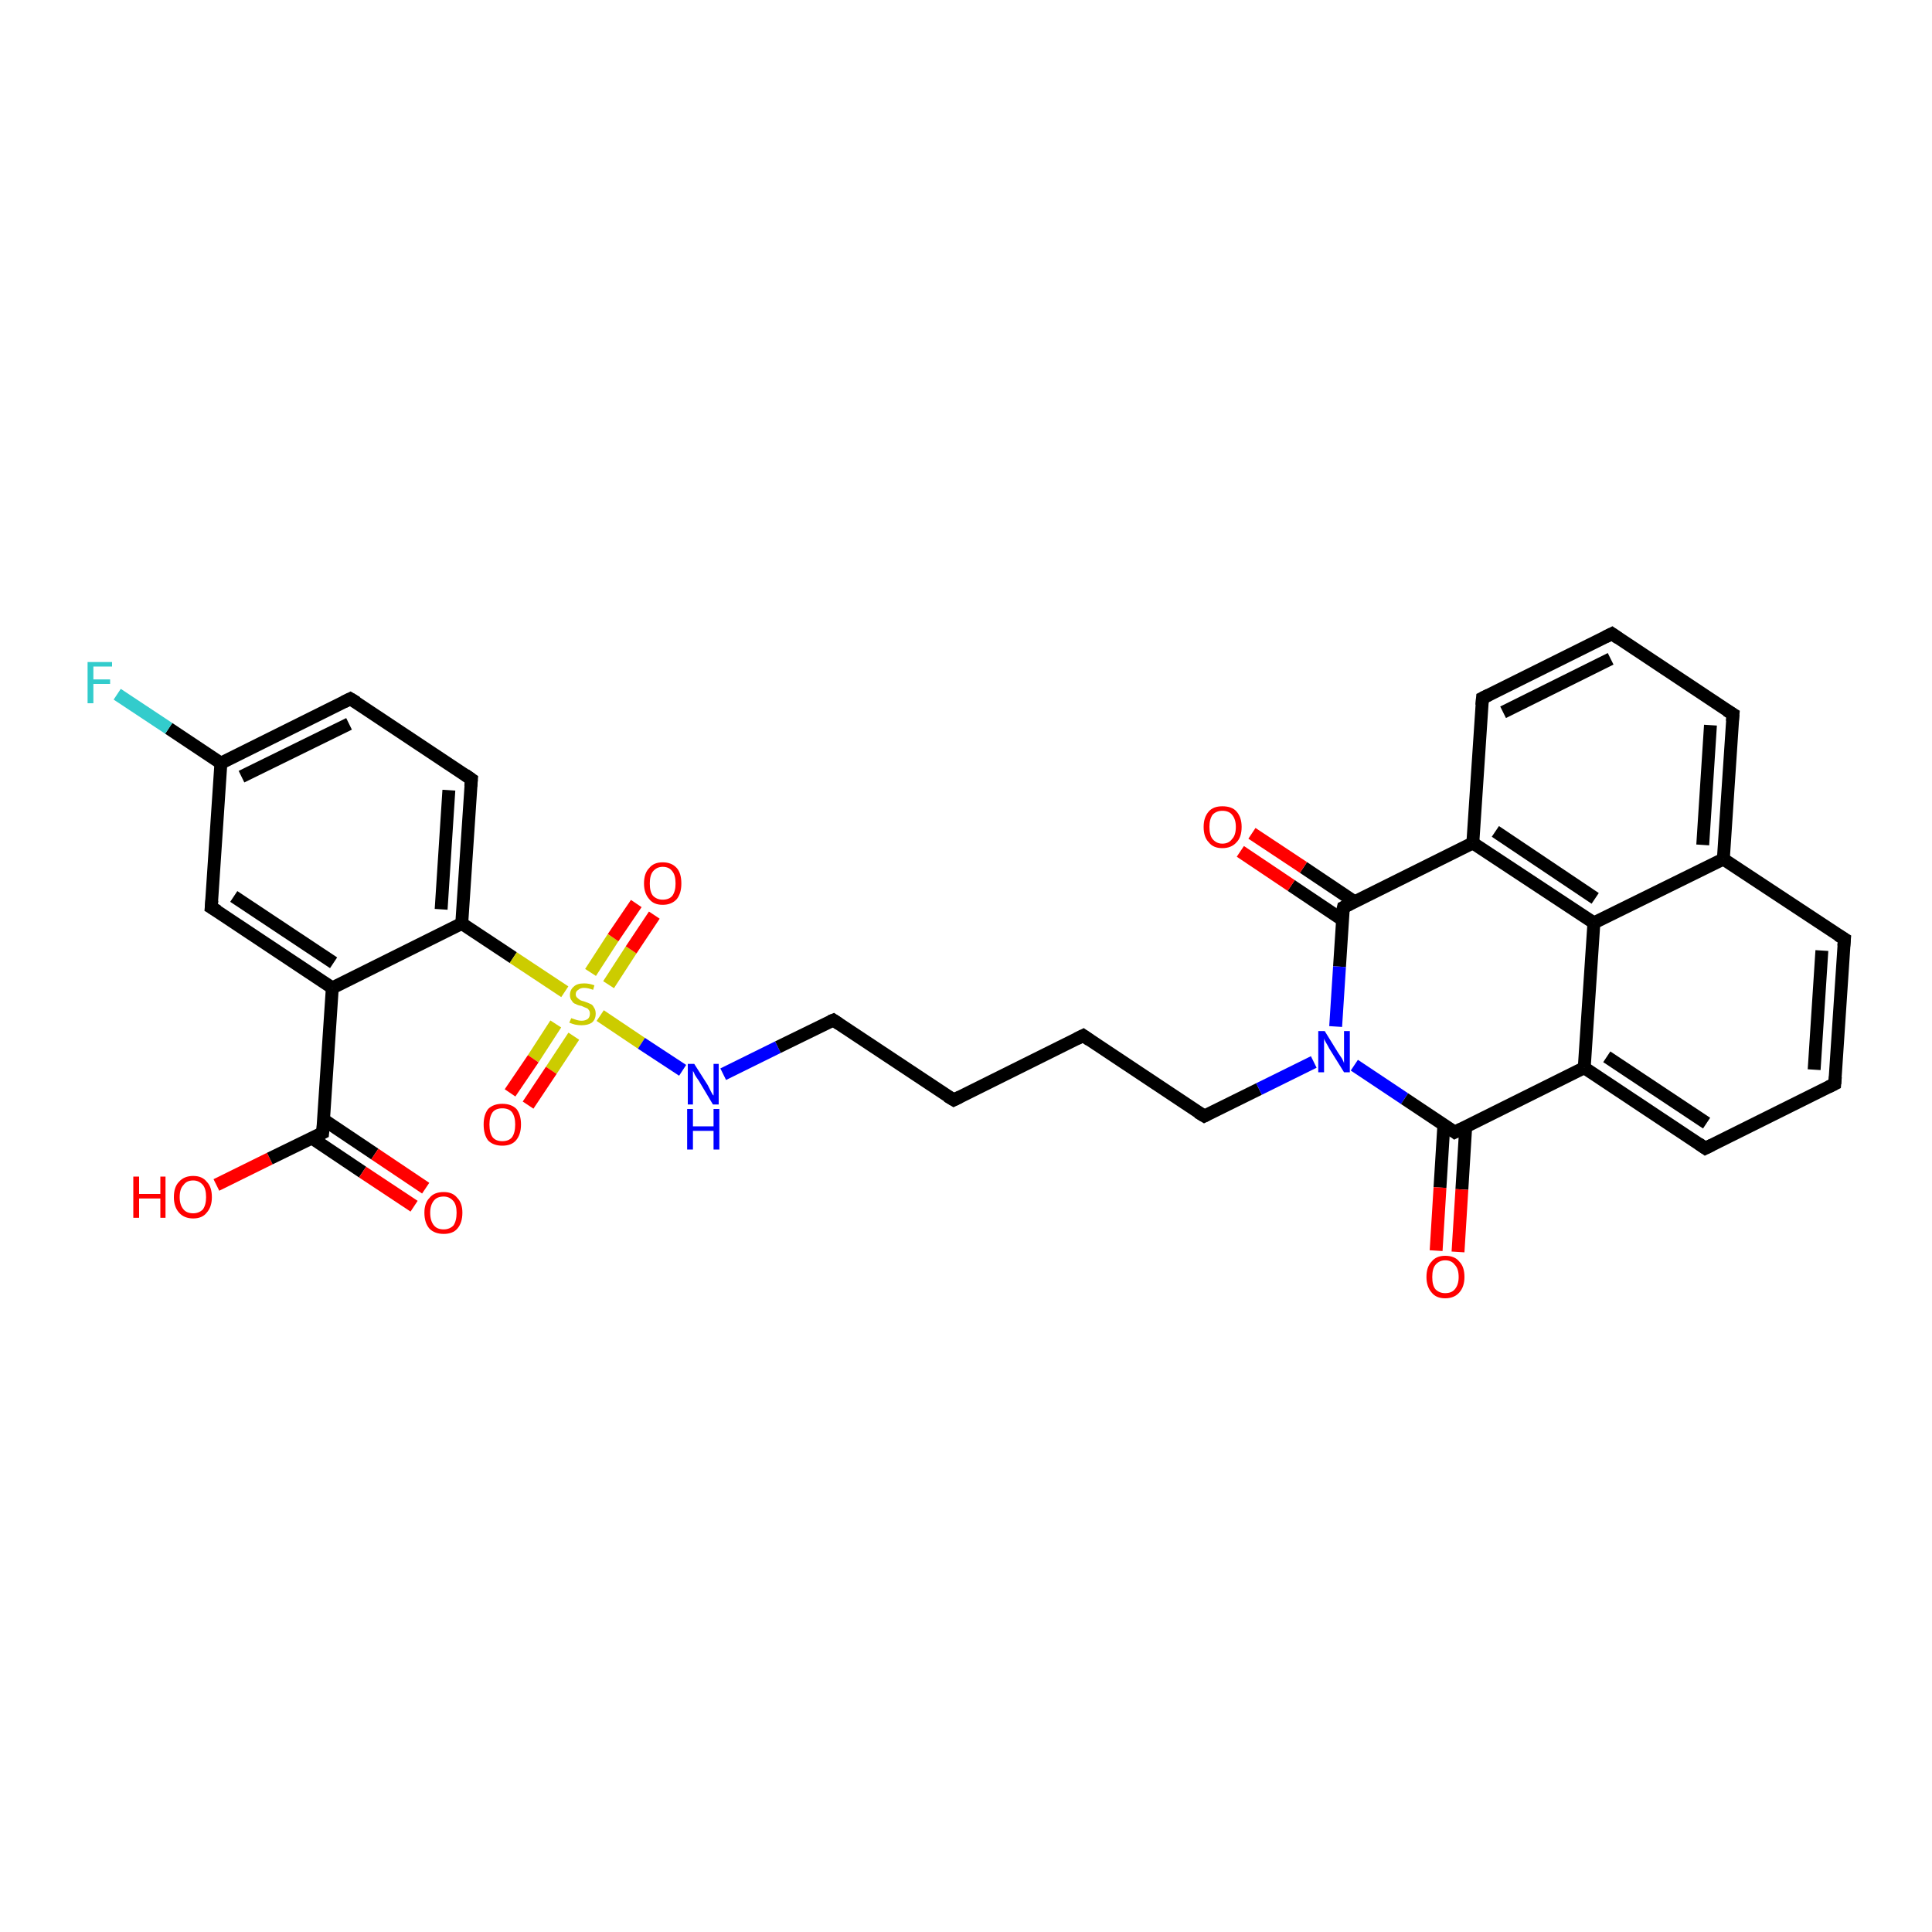 <?xml version='1.0' encoding='iso-8859-1'?>
<svg version='1.1' baseProfile='full'
              xmlns='http://www.w3.org/2000/svg'
                      xmlns:rdkit='http://www.rdkit.org/xml'
                      xmlns:xlink='http://www.w3.org/1999/xlink'
                  xml:space='preserve'
width='300px' height='300px' viewBox='0 0 300 300'>
<!-- END OF HEADER -->
<rect style='opacity:1.0;fill:#FFFFFF;stroke:none' width='300.0' height='300.0' x='0.0' y='0.0'> </rect>
<path class='bond-0 atom-0 atom-1' d='M 33.6,184.0 L 41.9,179.9' style='fill:none;fill-rule:evenodd;stroke:#FF0000;stroke-width:2.0px;stroke-linecap:butt;stroke-linejoin:miter;stroke-opacity:1' />
<path class='bond-0 atom-0 atom-1' d='M 41.9,179.9 L 50.1,175.9' style='fill:none;fill-rule:evenodd;stroke:#000000;stroke-width:2.0px;stroke-linecap:butt;stroke-linejoin:miter;stroke-opacity:1' />
<path class='bond-1 atom-1 atom-2' d='M 48.4,176.7 L 56.3,182.0' style='fill:none;fill-rule:evenodd;stroke:#000000;stroke-width:2.0px;stroke-linecap:butt;stroke-linejoin:miter;stroke-opacity:1' />
<path class='bond-1 atom-1 atom-2' d='M 56.3,182.0 L 64.3,187.3' style='fill:none;fill-rule:evenodd;stroke:#FF0000;stroke-width:2.0px;stroke-linecap:butt;stroke-linejoin:miter;stroke-opacity:1' />
<path class='bond-1 atom-1 atom-2' d='M 50.3,173.9 L 58.2,179.2' style='fill:none;fill-rule:evenodd;stroke:#000000;stroke-width:2.0px;stroke-linecap:butt;stroke-linejoin:miter;stroke-opacity:1' />
<path class='bond-1 atom-1 atom-2' d='M 58.2,179.2 L 66.1,184.5' style='fill:none;fill-rule:evenodd;stroke:#FF0000;stroke-width:2.0px;stroke-linecap:butt;stroke-linejoin:miter;stroke-opacity:1' />
<path class='bond-2 atom-1 atom-3' d='M 50.1,175.9 L 51.6,153.4' style='fill:none;fill-rule:evenodd;stroke:#000000;stroke-width:2.0px;stroke-linecap:butt;stroke-linejoin:miter;stroke-opacity:1' />
<path class='bond-3 atom-3 atom-4' d='M 51.6,153.4 L 32.8,140.9' style='fill:none;fill-rule:evenodd;stroke:#000000;stroke-width:2.0px;stroke-linecap:butt;stroke-linejoin:miter;stroke-opacity:1' />
<path class='bond-3 atom-3 atom-4' d='M 51.8,149.5 L 36.3,139.2' style='fill:none;fill-rule:evenodd;stroke:#000000;stroke-width:2.0px;stroke-linecap:butt;stroke-linejoin:miter;stroke-opacity:1' />
<path class='bond-4 atom-4 atom-5' d='M 32.8,140.9 L 34.3,118.5' style='fill:none;fill-rule:evenodd;stroke:#000000;stroke-width:2.0px;stroke-linecap:butt;stroke-linejoin:miter;stroke-opacity:1' />
<path class='bond-5 atom-5 atom-6' d='M 34.3,118.5 L 26.2,113.1' style='fill:none;fill-rule:evenodd;stroke:#000000;stroke-width:2.0px;stroke-linecap:butt;stroke-linejoin:miter;stroke-opacity:1' />
<path class='bond-5 atom-5 atom-6' d='M 26.2,113.1 L 18.2,107.8' style='fill:none;fill-rule:evenodd;stroke:#33CCCC;stroke-width:2.0px;stroke-linecap:butt;stroke-linejoin:miter;stroke-opacity:1' />
<path class='bond-6 atom-5 atom-7' d='M 34.3,118.5 L 54.4,108.5' style='fill:none;fill-rule:evenodd;stroke:#000000;stroke-width:2.0px;stroke-linecap:butt;stroke-linejoin:miter;stroke-opacity:1' />
<path class='bond-6 atom-5 atom-7' d='M 37.5,120.6 L 54.2,112.4' style='fill:none;fill-rule:evenodd;stroke:#000000;stroke-width:2.0px;stroke-linecap:butt;stroke-linejoin:miter;stroke-opacity:1' />
<path class='bond-7 atom-7 atom-8' d='M 54.4,108.5 L 73.2,121.0' style='fill:none;fill-rule:evenodd;stroke:#000000;stroke-width:2.0px;stroke-linecap:butt;stroke-linejoin:miter;stroke-opacity:1' />
<path class='bond-8 atom-8 atom-9' d='M 73.2,121.0 L 71.7,143.4' style='fill:none;fill-rule:evenodd;stroke:#000000;stroke-width:2.0px;stroke-linecap:butt;stroke-linejoin:miter;stroke-opacity:1' />
<path class='bond-8 atom-8 atom-9' d='M 69.7,122.7 L 68.5,141.2' style='fill:none;fill-rule:evenodd;stroke:#000000;stroke-width:2.0px;stroke-linecap:butt;stroke-linejoin:miter;stroke-opacity:1' />
<path class='bond-9 atom-9 atom-10' d='M 71.7,143.4 L 79.7,148.7' style='fill:none;fill-rule:evenodd;stroke:#000000;stroke-width:2.0px;stroke-linecap:butt;stroke-linejoin:miter;stroke-opacity:1' />
<path class='bond-9 atom-9 atom-10' d='M 79.7,148.7 L 87.7,154.0' style='fill:none;fill-rule:evenodd;stroke:#CCCC00;stroke-width:2.0px;stroke-linecap:butt;stroke-linejoin:miter;stroke-opacity:1' />
<path class='bond-10 atom-10 atom-11' d='M 94.5,152.9 L 98.0,147.5' style='fill:none;fill-rule:evenodd;stroke:#CCCC00;stroke-width:2.0px;stroke-linecap:butt;stroke-linejoin:miter;stroke-opacity:1' />
<path class='bond-10 atom-10 atom-11' d='M 98.0,147.5 L 101.6,142.1' style='fill:none;fill-rule:evenodd;stroke:#FF0000;stroke-width:2.0px;stroke-linecap:butt;stroke-linejoin:miter;stroke-opacity:1' />
<path class='bond-10 atom-10 atom-11' d='M 91.7,151.0 L 95.2,145.6' style='fill:none;fill-rule:evenodd;stroke:#CCCC00;stroke-width:2.0px;stroke-linecap:butt;stroke-linejoin:miter;stroke-opacity:1' />
<path class='bond-10 atom-10 atom-11' d='M 95.2,145.6 L 98.8,140.3' style='fill:none;fill-rule:evenodd;stroke:#FF0000;stroke-width:2.0px;stroke-linecap:butt;stroke-linejoin:miter;stroke-opacity:1' />
<path class='bond-11 atom-10 atom-12' d='M 86.3,159.0 L 82.8,164.4' style='fill:none;fill-rule:evenodd;stroke:#CCCC00;stroke-width:2.0px;stroke-linecap:butt;stroke-linejoin:miter;stroke-opacity:1' />
<path class='bond-11 atom-10 atom-12' d='M 82.8,164.4 L 79.2,169.7' style='fill:none;fill-rule:evenodd;stroke:#FF0000;stroke-width:2.0px;stroke-linecap:butt;stroke-linejoin:miter;stroke-opacity:1' />
<path class='bond-11 atom-10 atom-12' d='M 89.1,160.9 L 85.6,166.2' style='fill:none;fill-rule:evenodd;stroke:#CCCC00;stroke-width:2.0px;stroke-linecap:butt;stroke-linejoin:miter;stroke-opacity:1' />
<path class='bond-11 atom-10 atom-12' d='M 85.6,166.2 L 82.0,171.6' style='fill:none;fill-rule:evenodd;stroke:#FF0000;stroke-width:2.0px;stroke-linecap:butt;stroke-linejoin:miter;stroke-opacity:1' />
<path class='bond-12 atom-10 atom-13' d='M 93.2,157.7 L 99.6,162.0' style='fill:none;fill-rule:evenodd;stroke:#CCCC00;stroke-width:2.0px;stroke-linecap:butt;stroke-linejoin:miter;stroke-opacity:1' />
<path class='bond-12 atom-10 atom-13' d='M 99.6,162.0 L 106.0,166.2' style='fill:none;fill-rule:evenodd;stroke:#0000FF;stroke-width:2.0px;stroke-linecap:butt;stroke-linejoin:miter;stroke-opacity:1' />
<path class='bond-13 atom-13 atom-14' d='M 112.3,166.8 L 120.8,162.6' style='fill:none;fill-rule:evenodd;stroke:#0000FF;stroke-width:2.0px;stroke-linecap:butt;stroke-linejoin:miter;stroke-opacity:1' />
<path class='bond-13 atom-13 atom-14' d='M 120.8,162.6 L 129.4,158.4' style='fill:none;fill-rule:evenodd;stroke:#000000;stroke-width:2.0px;stroke-linecap:butt;stroke-linejoin:miter;stroke-opacity:1' />
<path class='bond-14 atom-14 atom-15' d='M 129.4,158.4 L 148.1,170.8' style='fill:none;fill-rule:evenodd;stroke:#000000;stroke-width:2.0px;stroke-linecap:butt;stroke-linejoin:miter;stroke-opacity:1' />
<path class='bond-15 atom-15 atom-16' d='M 148.1,170.8 L 168.2,160.8' style='fill:none;fill-rule:evenodd;stroke:#000000;stroke-width:2.0px;stroke-linecap:butt;stroke-linejoin:miter;stroke-opacity:1' />
<path class='bond-16 atom-16 atom-17' d='M 168.2,160.8 L 187.0,173.3' style='fill:none;fill-rule:evenodd;stroke:#000000;stroke-width:2.0px;stroke-linecap:butt;stroke-linejoin:miter;stroke-opacity:1' />
<path class='bond-17 atom-17 atom-18' d='M 187.0,173.3 L 195.5,169.1' style='fill:none;fill-rule:evenodd;stroke:#000000;stroke-width:2.0px;stroke-linecap:butt;stroke-linejoin:miter;stroke-opacity:1' />
<path class='bond-17 atom-17 atom-18' d='M 195.5,169.1 L 204.0,164.9' style='fill:none;fill-rule:evenodd;stroke:#0000FF;stroke-width:2.0px;stroke-linecap:butt;stroke-linejoin:miter;stroke-opacity:1' />
<path class='bond-18 atom-18 atom-19' d='M 210.3,165.4 L 218.1,170.6' style='fill:none;fill-rule:evenodd;stroke:#0000FF;stroke-width:2.0px;stroke-linecap:butt;stroke-linejoin:miter;stroke-opacity:1' />
<path class='bond-18 atom-18 atom-19' d='M 218.1,170.6 L 225.9,175.8' style='fill:none;fill-rule:evenodd;stroke:#000000;stroke-width:2.0px;stroke-linecap:butt;stroke-linejoin:miter;stroke-opacity:1' />
<path class='bond-19 atom-19 atom-20' d='M 224.2,174.7 L 223.6,184.4' style='fill:none;fill-rule:evenodd;stroke:#000000;stroke-width:2.0px;stroke-linecap:butt;stroke-linejoin:miter;stroke-opacity:1' />
<path class='bond-19 atom-19 atom-20' d='M 223.6,184.4 L 223.0,194.2' style='fill:none;fill-rule:evenodd;stroke:#FF0000;stroke-width:2.0px;stroke-linecap:butt;stroke-linejoin:miter;stroke-opacity:1' />
<path class='bond-19 atom-19 atom-20' d='M 227.6,174.9 L 227.0,184.7' style='fill:none;fill-rule:evenodd;stroke:#000000;stroke-width:2.0px;stroke-linecap:butt;stroke-linejoin:miter;stroke-opacity:1' />
<path class='bond-19 atom-19 atom-20' d='M 227.0,184.7 L 226.4,194.4' style='fill:none;fill-rule:evenodd;stroke:#FF0000;stroke-width:2.0px;stroke-linecap:butt;stroke-linejoin:miter;stroke-opacity:1' />
<path class='bond-20 atom-19 atom-21' d='M 225.9,175.8 L 246.0,165.8' style='fill:none;fill-rule:evenodd;stroke:#000000;stroke-width:2.0px;stroke-linecap:butt;stroke-linejoin:miter;stroke-opacity:1' />
<path class='bond-21 atom-21 atom-22' d='M 246.0,165.8 L 264.8,178.3' style='fill:none;fill-rule:evenodd;stroke:#000000;stroke-width:2.0px;stroke-linecap:butt;stroke-linejoin:miter;stroke-opacity:1' />
<path class='bond-21 atom-21 atom-22' d='M 249.5,164.1 L 265.0,174.4' style='fill:none;fill-rule:evenodd;stroke:#000000;stroke-width:2.0px;stroke-linecap:butt;stroke-linejoin:miter;stroke-opacity:1' />
<path class='bond-22 atom-22 atom-23' d='M 264.8,178.3 L 284.9,168.3' style='fill:none;fill-rule:evenodd;stroke:#000000;stroke-width:2.0px;stroke-linecap:butt;stroke-linejoin:miter;stroke-opacity:1' />
<path class='bond-23 atom-23 atom-24' d='M 284.9,168.3 L 286.4,145.8' style='fill:none;fill-rule:evenodd;stroke:#000000;stroke-width:2.0px;stroke-linecap:butt;stroke-linejoin:miter;stroke-opacity:1' />
<path class='bond-23 atom-23 atom-24' d='M 281.7,166.1 L 282.9,147.6' style='fill:none;fill-rule:evenodd;stroke:#000000;stroke-width:2.0px;stroke-linecap:butt;stroke-linejoin:miter;stroke-opacity:1' />
<path class='bond-24 atom-24 atom-25' d='M 286.4,145.8 L 267.6,133.4' style='fill:none;fill-rule:evenodd;stroke:#000000;stroke-width:2.0px;stroke-linecap:butt;stroke-linejoin:miter;stroke-opacity:1' />
<path class='bond-25 atom-25 atom-26' d='M 267.6,133.4 L 269.1,110.9' style='fill:none;fill-rule:evenodd;stroke:#000000;stroke-width:2.0px;stroke-linecap:butt;stroke-linejoin:miter;stroke-opacity:1' />
<path class='bond-25 atom-25 atom-26' d='M 264.4,131.2 L 265.6,112.6' style='fill:none;fill-rule:evenodd;stroke:#000000;stroke-width:2.0px;stroke-linecap:butt;stroke-linejoin:miter;stroke-opacity:1' />
<path class='bond-26 atom-26 atom-27' d='M 269.1,110.9 L 250.3,98.4' style='fill:none;fill-rule:evenodd;stroke:#000000;stroke-width:2.0px;stroke-linecap:butt;stroke-linejoin:miter;stroke-opacity:1' />
<path class='bond-27 atom-27 atom-28' d='M 250.3,98.4 L 230.2,108.4' style='fill:none;fill-rule:evenodd;stroke:#000000;stroke-width:2.0px;stroke-linecap:butt;stroke-linejoin:miter;stroke-opacity:1' />
<path class='bond-27 atom-27 atom-28' d='M 250.1,102.3 L 233.4,110.6' style='fill:none;fill-rule:evenodd;stroke:#000000;stroke-width:2.0px;stroke-linecap:butt;stroke-linejoin:miter;stroke-opacity:1' />
<path class='bond-28 atom-28 atom-29' d='M 230.2,108.4 L 228.7,130.9' style='fill:none;fill-rule:evenodd;stroke:#000000;stroke-width:2.0px;stroke-linecap:butt;stroke-linejoin:miter;stroke-opacity:1' />
<path class='bond-29 atom-29 atom-30' d='M 228.7,130.9 L 208.6,140.9' style='fill:none;fill-rule:evenodd;stroke:#000000;stroke-width:2.0px;stroke-linecap:butt;stroke-linejoin:miter;stroke-opacity:1' />
<path class='bond-30 atom-30 atom-31' d='M 210.3,140.0 L 202.4,134.7' style='fill:none;fill-rule:evenodd;stroke:#000000;stroke-width:2.0px;stroke-linecap:butt;stroke-linejoin:miter;stroke-opacity:1' />
<path class='bond-30 atom-30 atom-31' d='M 202.4,134.7 L 194.4,129.4' style='fill:none;fill-rule:evenodd;stroke:#FF0000;stroke-width:2.0px;stroke-linecap:butt;stroke-linejoin:miter;stroke-opacity:1' />
<path class='bond-30 atom-30 atom-31' d='M 208.4,142.8 L 200.5,137.5' style='fill:none;fill-rule:evenodd;stroke:#000000;stroke-width:2.0px;stroke-linecap:butt;stroke-linejoin:miter;stroke-opacity:1' />
<path class='bond-30 atom-30 atom-31' d='M 200.5,137.5 L 192.6,132.2' style='fill:none;fill-rule:evenodd;stroke:#FF0000;stroke-width:2.0px;stroke-linecap:butt;stroke-linejoin:miter;stroke-opacity:1' />
<path class='bond-31 atom-29 atom-32' d='M 228.7,130.9 L 247.5,143.3' style='fill:none;fill-rule:evenodd;stroke:#000000;stroke-width:2.0px;stroke-linecap:butt;stroke-linejoin:miter;stroke-opacity:1' />
<path class='bond-31 atom-29 atom-32' d='M 232.2,129.1 L 247.7,139.5' style='fill:none;fill-rule:evenodd;stroke:#000000;stroke-width:2.0px;stroke-linecap:butt;stroke-linejoin:miter;stroke-opacity:1' />
<path class='bond-32 atom-9 atom-3' d='M 71.7,143.4 L 51.6,153.4' style='fill:none;fill-rule:evenodd;stroke:#000000;stroke-width:2.0px;stroke-linecap:butt;stroke-linejoin:miter;stroke-opacity:1' />
<path class='bond-33 atom-30 atom-18' d='M 208.6,140.9 L 208.0,150.1' style='fill:none;fill-rule:evenodd;stroke:#000000;stroke-width:2.0px;stroke-linecap:butt;stroke-linejoin:miter;stroke-opacity:1' />
<path class='bond-33 atom-30 atom-18' d='M 208.0,150.1 L 207.4,159.4' style='fill:none;fill-rule:evenodd;stroke:#0000FF;stroke-width:2.0px;stroke-linecap:butt;stroke-linejoin:miter;stroke-opacity:1' />
<path class='bond-34 atom-32 atom-21' d='M 247.5,143.3 L 246.0,165.8' style='fill:none;fill-rule:evenodd;stroke:#000000;stroke-width:2.0px;stroke-linecap:butt;stroke-linejoin:miter;stroke-opacity:1' />
<path class='bond-35 atom-32 atom-25' d='M 247.5,143.3 L 267.6,133.4' style='fill:none;fill-rule:evenodd;stroke:#000000;stroke-width:2.0px;stroke-linecap:butt;stroke-linejoin:miter;stroke-opacity:1' />
<path d='M 49.7,176.1 L 50.1,175.9 L 50.2,174.7' style='fill:none;stroke:#000000;stroke-width:2.0px;stroke-linecap:butt;stroke-linejoin:miter;stroke-opacity:1;' />
<path d='M 33.8,141.5 L 32.8,140.9 L 32.9,139.8' style='fill:none;stroke:#000000;stroke-width:2.0px;stroke-linecap:butt;stroke-linejoin:miter;stroke-opacity:1;' />
<path d='M 53.4,109.0 L 54.4,108.5 L 55.4,109.1' style='fill:none;stroke:#000000;stroke-width:2.0px;stroke-linecap:butt;stroke-linejoin:miter;stroke-opacity:1;' />
<path d='M 72.2,120.3 L 73.2,121.0 L 73.1,122.1' style='fill:none;stroke:#000000;stroke-width:2.0px;stroke-linecap:butt;stroke-linejoin:miter;stroke-opacity:1;' />
<path d='M 128.9,158.6 L 129.4,158.4 L 130.3,159.0' style='fill:none;stroke:#000000;stroke-width:2.0px;stroke-linecap:butt;stroke-linejoin:miter;stroke-opacity:1;' />
<path d='M 147.1,170.2 L 148.1,170.8 L 149.1,170.3' style='fill:none;stroke:#000000;stroke-width:2.0px;stroke-linecap:butt;stroke-linejoin:miter;stroke-opacity:1;' />
<path d='M 167.2,161.3 L 168.2,160.8 L 169.2,161.5' style='fill:none;stroke:#000000;stroke-width:2.0px;stroke-linecap:butt;stroke-linejoin:miter;stroke-opacity:1;' />
<path d='M 186.0,172.7 L 187.0,173.3 L 187.4,173.1' style='fill:none;stroke:#000000;stroke-width:2.0px;stroke-linecap:butt;stroke-linejoin:miter;stroke-opacity:1;' />
<path d='M 225.5,175.5 L 225.9,175.8 L 226.9,175.3' style='fill:none;stroke:#000000;stroke-width:2.0px;stroke-linecap:butt;stroke-linejoin:miter;stroke-opacity:1;' />
<path d='M 263.8,177.6 L 264.8,178.3 L 265.8,177.8' style='fill:none;stroke:#000000;stroke-width:2.0px;stroke-linecap:butt;stroke-linejoin:miter;stroke-opacity:1;' />
<path d='M 283.9,168.8 L 284.9,168.3 L 285.0,167.2' style='fill:none;stroke:#000000;stroke-width:2.0px;stroke-linecap:butt;stroke-linejoin:miter;stroke-opacity:1;' />
<path d='M 286.3,146.9 L 286.4,145.8 L 285.4,145.2' style='fill:none;stroke:#000000;stroke-width:2.0px;stroke-linecap:butt;stroke-linejoin:miter;stroke-opacity:1;' />
<path d='M 269.0,112.0 L 269.1,110.9 L 268.1,110.3' style='fill:none;stroke:#000000;stroke-width:2.0px;stroke-linecap:butt;stroke-linejoin:miter;stroke-opacity:1;' />
<path d='M 251.3,99.1 L 250.3,98.4 L 249.3,98.9' style='fill:none;stroke:#000000;stroke-width:2.0px;stroke-linecap:butt;stroke-linejoin:miter;stroke-opacity:1;' />
<path d='M 231.2,107.9 L 230.2,108.4 L 230.1,109.5' style='fill:none;stroke:#000000;stroke-width:2.0px;stroke-linecap:butt;stroke-linejoin:miter;stroke-opacity:1;' />
<path d='M 209.6,140.4 L 208.6,140.9 L 208.5,141.3' style='fill:none;stroke:#000000;stroke-width:2.0px;stroke-linecap:butt;stroke-linejoin:miter;stroke-opacity:1;' />
<path class='atom-0' d='M 20.7 182.7
L 21.6 182.7
L 21.6 185.4
L 24.9 185.4
L 24.9 182.7
L 25.7 182.7
L 25.7 189.1
L 24.9 189.1
L 24.9 186.1
L 21.6 186.1
L 21.6 189.1
L 20.7 189.1
L 20.7 182.7
' fill='#FF0000'/>
<path class='atom-0' d='M 27.0 185.9
Q 27.0 184.3, 27.8 183.5
Q 28.6 182.6, 30.0 182.6
Q 31.4 182.6, 32.1 183.5
Q 32.9 184.3, 32.9 185.9
Q 32.9 187.4, 32.1 188.3
Q 31.4 189.2, 30.0 189.2
Q 28.6 189.2, 27.8 188.3
Q 27.0 187.4, 27.0 185.9
M 30.0 188.4
Q 30.9 188.4, 31.5 187.8
Q 32.0 187.1, 32.0 185.9
Q 32.0 184.6, 31.5 184.0
Q 30.9 183.3, 30.0 183.3
Q 29.0 183.3, 28.5 184.0
Q 27.9 184.6, 27.9 185.9
Q 27.9 187.1, 28.5 187.8
Q 29.0 188.4, 30.0 188.4
' fill='#FF0000'/>
<path class='atom-2' d='M 65.9 188.3
Q 65.9 186.8, 66.7 186.0
Q 67.4 185.1, 68.9 185.1
Q 70.3 185.1, 71.0 186.0
Q 71.8 186.8, 71.8 188.3
Q 71.8 189.9, 71.0 190.8
Q 70.3 191.6, 68.9 191.6
Q 67.5 191.6, 66.7 190.8
Q 65.9 189.9, 65.9 188.3
M 68.9 190.9
Q 69.8 190.9, 70.4 190.3
Q 70.9 189.6, 70.9 188.3
Q 70.9 187.1, 70.4 186.5
Q 69.8 185.8, 68.9 185.8
Q 67.9 185.8, 67.4 186.4
Q 66.8 187.1, 66.8 188.3
Q 66.8 189.6, 67.4 190.3
Q 67.9 190.9, 68.9 190.9
' fill='#FF0000'/>
<path class='atom-6' d='M 13.6 102.8
L 17.4 102.8
L 17.4 103.5
L 14.5 103.5
L 14.5 105.5
L 17.1 105.5
L 17.1 106.2
L 14.5 106.2
L 14.5 109.2
L 13.6 109.2
L 13.6 102.8
' fill='#33CCCC'/>
<path class='atom-10' d='M 88.7 158.1
Q 88.7 158.1, 89.0 158.2
Q 89.3 158.3, 89.6 158.4
Q 90.0 158.5, 90.3 158.5
Q 90.9 158.5, 91.3 158.2
Q 91.6 157.9, 91.6 157.4
Q 91.6 157.0, 91.4 156.8
Q 91.3 156.6, 91.0 156.5
Q 90.7 156.4, 90.3 156.2
Q 89.7 156.1, 89.4 155.9
Q 89.0 155.8, 88.8 155.4
Q 88.5 155.1, 88.5 154.5
Q 88.5 153.7, 89.1 153.2
Q 89.6 152.7, 90.7 152.7
Q 91.5 152.7, 92.3 153.0
L 92.1 153.7
Q 91.3 153.4, 90.7 153.4
Q 90.1 153.4, 89.8 153.7
Q 89.4 153.9, 89.4 154.4
Q 89.4 154.7, 89.6 154.9
Q 89.8 155.1, 90.1 155.3
Q 90.3 155.4, 90.7 155.5
Q 91.3 155.7, 91.7 155.9
Q 92.0 156.0, 92.2 156.4
Q 92.5 156.8, 92.5 157.4
Q 92.5 158.3, 91.9 158.8
Q 91.3 159.2, 90.3 159.2
Q 89.8 159.2, 89.3 159.1
Q 88.9 159.0, 88.4 158.8
L 88.7 158.1
' fill='#CCCC00'/>
<path class='atom-11' d='M 100.0 137.2
Q 100.0 135.6, 100.8 134.8
Q 101.5 133.9, 102.9 133.9
Q 104.3 133.9, 105.1 134.8
Q 105.8 135.6, 105.8 137.2
Q 105.8 138.7, 105.1 139.6
Q 104.3 140.5, 102.9 140.5
Q 101.5 140.5, 100.8 139.6
Q 100.0 138.7, 100.0 137.2
M 102.9 139.7
Q 103.9 139.7, 104.4 139.1
Q 104.9 138.4, 104.9 137.2
Q 104.9 135.9, 104.4 135.3
Q 103.9 134.6, 102.9 134.6
Q 102.0 134.6, 101.4 135.3
Q 100.9 135.9, 100.9 137.2
Q 100.9 138.5, 101.4 139.1
Q 102.0 139.7, 102.9 139.7
' fill='#FF0000'/>
<path class='atom-12' d='M 75.1 174.6
Q 75.1 173.1, 75.8 172.2
Q 76.6 171.4, 78.0 171.4
Q 79.4 171.4, 80.2 172.2
Q 80.9 173.1, 80.9 174.6
Q 80.9 176.2, 80.1 177.1
Q 79.4 177.9, 78.0 177.9
Q 76.6 177.9, 75.8 177.1
Q 75.1 176.2, 75.1 174.6
M 78.0 177.2
Q 79.0 177.2, 79.5 176.6
Q 80.0 175.9, 80.0 174.6
Q 80.0 173.4, 79.5 172.7
Q 79.0 172.1, 78.0 172.1
Q 77.0 172.1, 76.5 172.7
Q 76.0 173.4, 76.0 174.6
Q 76.0 175.9, 76.5 176.6
Q 77.0 177.2, 78.0 177.2
' fill='#FF0000'/>
<path class='atom-13' d='M 107.8 165.2
L 109.9 168.5
Q 110.1 168.9, 110.4 169.5
Q 110.7 170.1, 110.8 170.1
L 110.8 165.2
L 111.6 165.2
L 111.6 171.5
L 110.7 171.5
L 108.5 167.8
Q 108.2 167.4, 107.9 166.9
Q 107.7 166.4, 107.6 166.3
L 107.6 171.5
L 106.8 171.5
L 106.8 165.2
L 107.8 165.2
' fill='#0000FF'/>
<path class='atom-13' d='M 106.7 172.2
L 107.6 172.2
L 107.6 174.9
L 110.8 174.9
L 110.8 172.2
L 111.7 172.2
L 111.7 178.5
L 110.8 178.5
L 110.8 175.6
L 107.6 175.6
L 107.6 178.5
L 106.7 178.5
L 106.7 172.2
' fill='#0000FF'/>
<path class='atom-18' d='M 205.7 160.1
L 207.8 163.5
Q 208.0 163.8, 208.4 164.4
Q 208.7 165.0, 208.7 165.1
L 208.7 160.1
L 209.6 160.1
L 209.6 166.5
L 208.7 166.5
L 206.4 162.8
Q 206.2 162.4, 205.9 161.9
Q 205.6 161.4, 205.6 161.2
L 205.6 166.5
L 204.7 166.5
L 204.7 160.1
L 205.7 160.1
' fill='#0000FF'/>
<path class='atom-20' d='M 221.5 198.3
Q 221.5 196.7, 222.3 195.9
Q 223.0 195.0, 224.4 195.0
Q 225.9 195.0, 226.6 195.9
Q 227.4 196.7, 227.4 198.3
Q 227.4 199.8, 226.6 200.7
Q 225.8 201.6, 224.4 201.6
Q 223.0 201.6, 222.3 200.7
Q 221.5 199.8, 221.5 198.3
M 224.4 200.8
Q 225.4 200.8, 225.9 200.2
Q 226.5 199.5, 226.5 198.3
Q 226.5 197.0, 225.9 196.4
Q 225.4 195.7, 224.4 195.7
Q 223.5 195.7, 222.9 196.4
Q 222.4 197.0, 222.4 198.3
Q 222.4 199.6, 222.9 200.2
Q 223.5 200.8, 224.4 200.8
' fill='#FF0000'/>
<path class='atom-31' d='M 186.9 128.4
Q 186.9 126.9, 187.7 126.0
Q 188.4 125.2, 189.8 125.2
Q 191.3 125.2, 192.0 126.0
Q 192.8 126.9, 192.8 128.4
Q 192.8 130.0, 192.0 130.8
Q 191.2 131.7, 189.8 131.7
Q 188.4 131.7, 187.7 130.8
Q 186.9 130.0, 186.9 128.4
M 189.8 131.0
Q 190.8 131.0, 191.3 130.3
Q 191.9 129.7, 191.9 128.4
Q 191.9 127.2, 191.3 126.5
Q 190.8 125.9, 189.8 125.9
Q 188.9 125.9, 188.3 126.5
Q 187.8 127.2, 187.8 128.4
Q 187.8 129.7, 188.3 130.3
Q 188.9 131.0, 189.8 131.0
' fill='#FF0000'/>
</svg>
